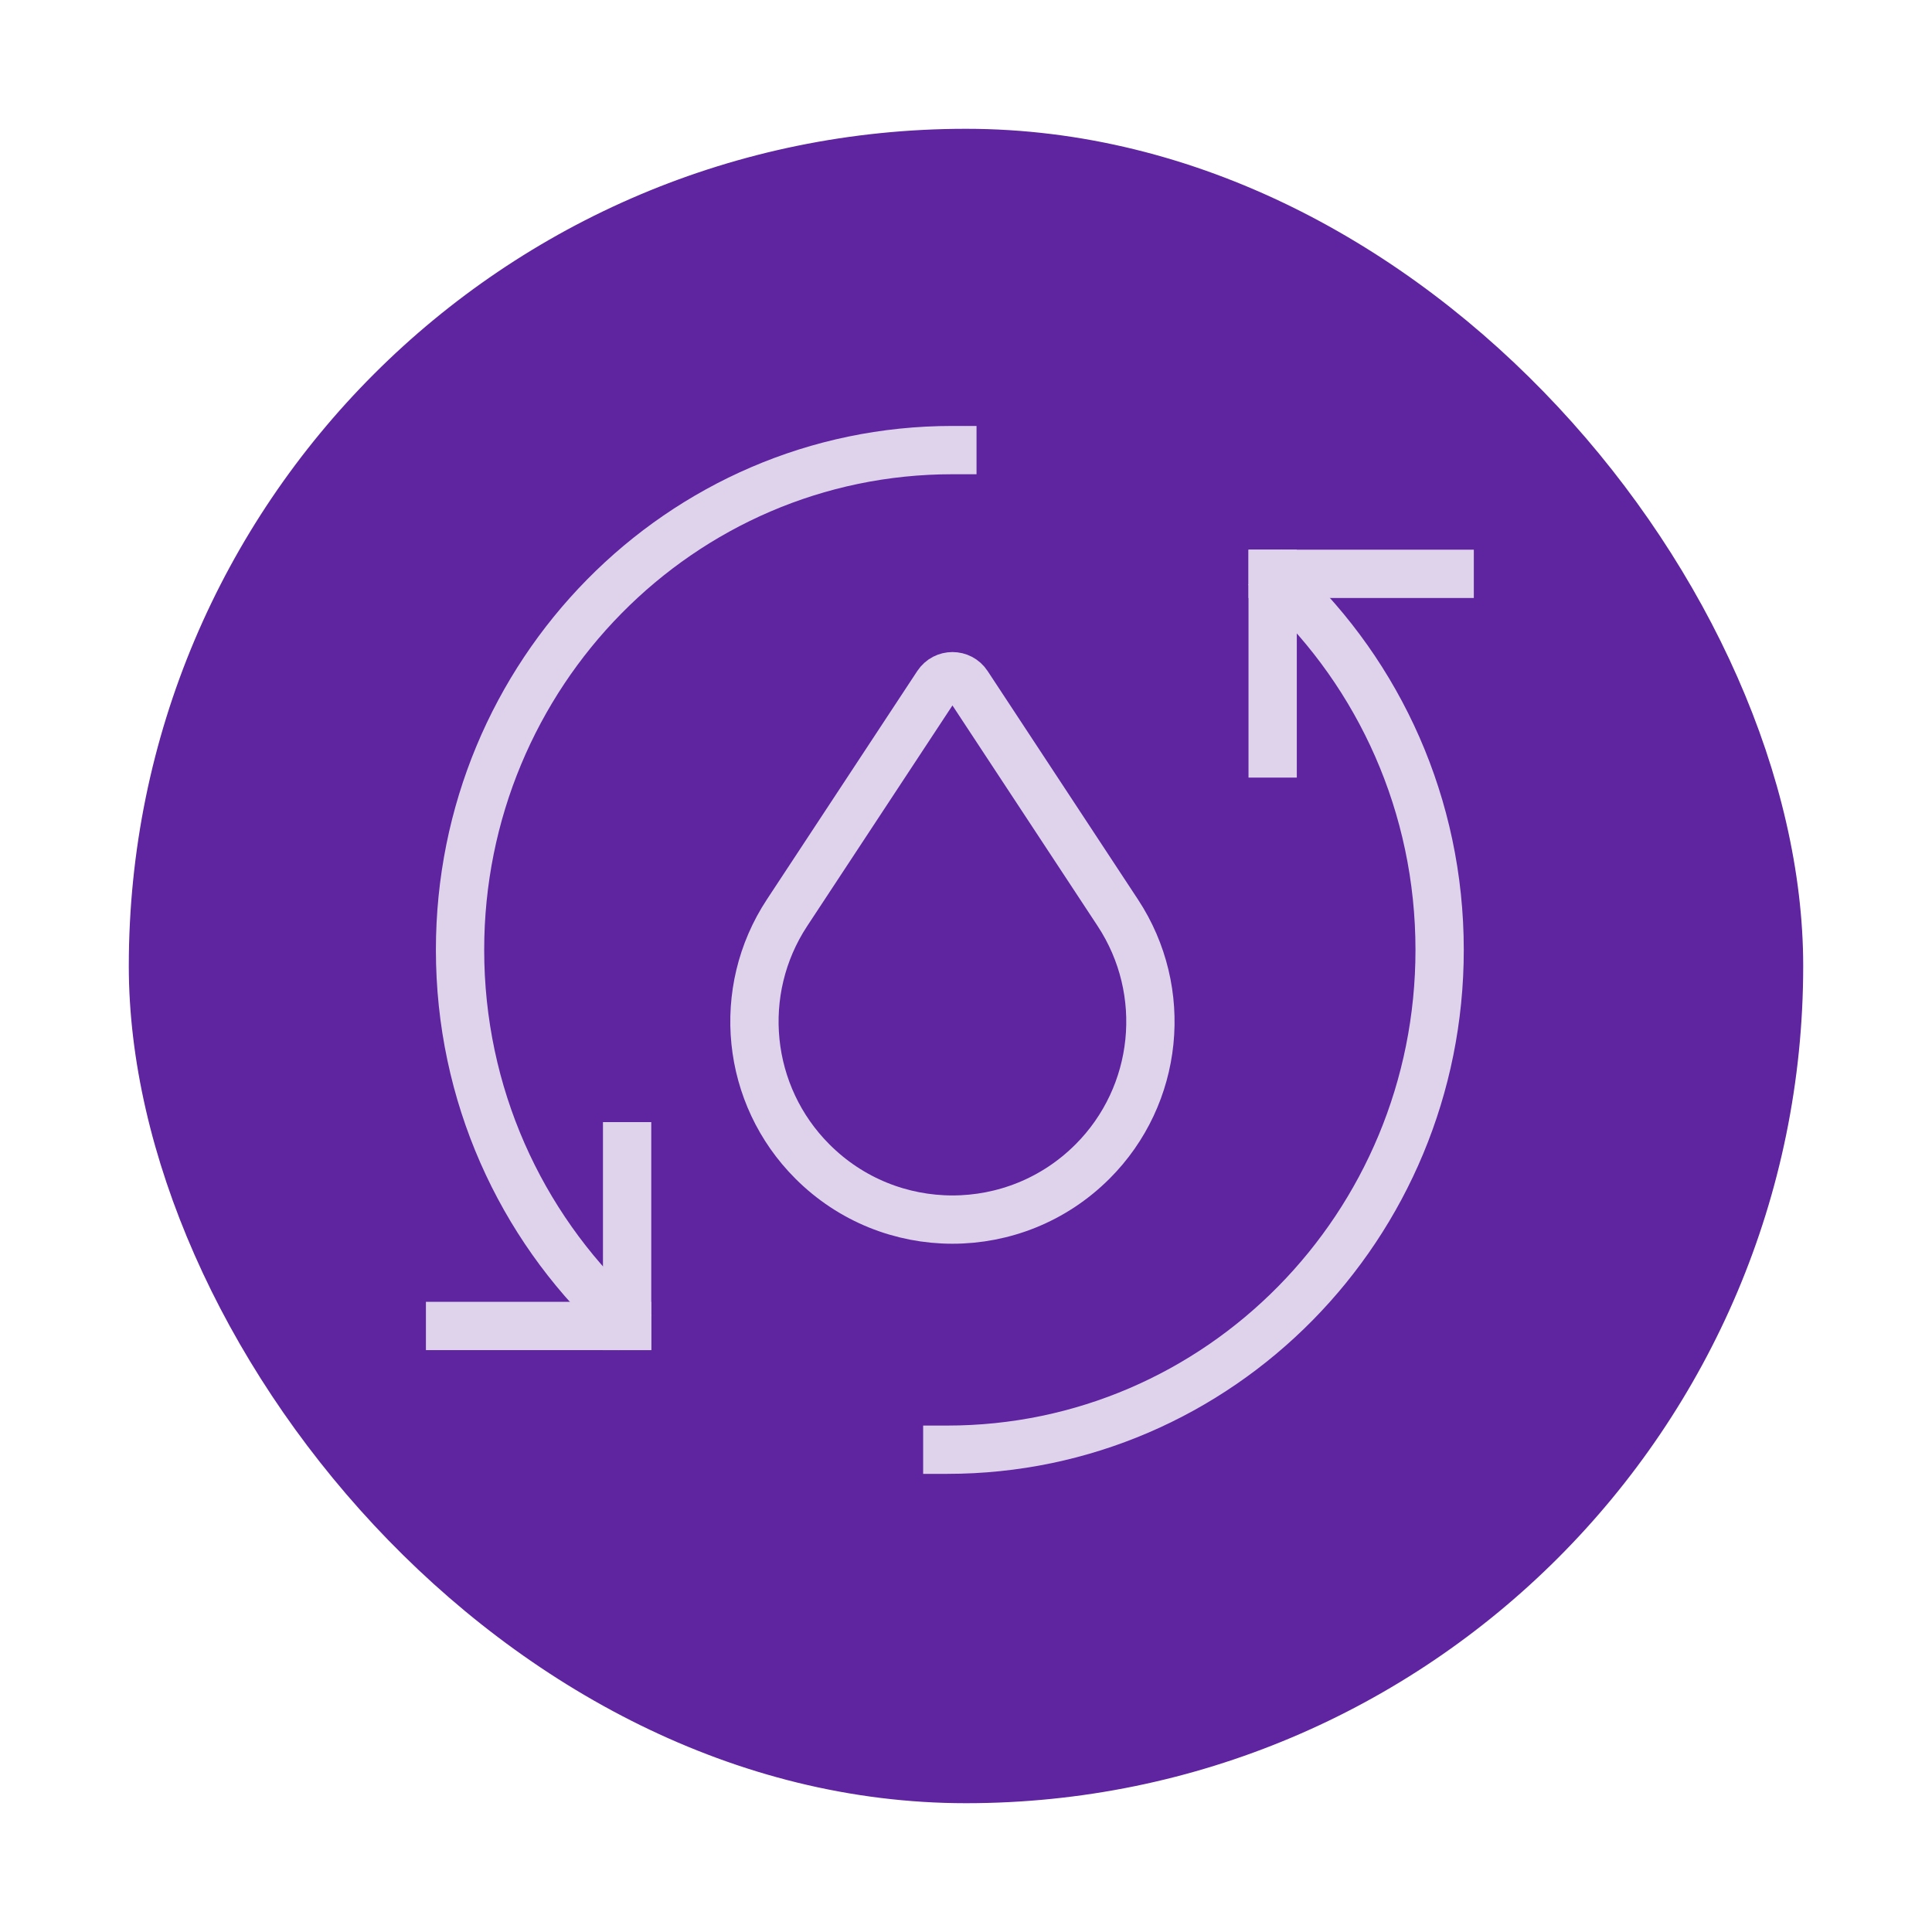 <svg width="120" height="120" viewBox="0 0 120 120" fill="none" xmlns="http://www.w3.org/2000/svg">
<rect x="8" y="8" width="104" height="104" rx="52" fill="#5F249F"/>
<path d="M79.653 36.258C85.66 41.925 89.418 50.017 89.418 59.001C89.418 76.144 75.725 90.044 58.838 90.044" stroke="#DFD3EC" stroke-width="3" stroke-miterlimit="10" stroke-linecap="square"/>
<path d="M79.047 35.642H90.042" stroke="#DFD3EC" stroke-width="3" stroke-miterlimit="10" stroke-linecap="square"/>
<path d="M79.047 46.798V35.642" stroke="#DFD3EC" stroke-width="3" stroke-miterlimit="10" stroke-linecap="square"/>
<path d="M38.345 81.743C32.338 76.076 28.574 67.984 28.574 59C28.574 41.857 42.267 27.956 59.154 27.956" stroke="#DFD3EC" stroke-width="3" stroke-miterlimit="10" stroke-linecap="square"/>
<path d="M38.95 82.358H27.955" stroke="#DFD3EC" stroke-width="3" stroke-miterlimit="10" stroke-linecap="square"/>
<path d="M38.951 71.196V82.358" stroke="#DFD3EC" stroke-width="3" stroke-miterlimit="10" stroke-linecap="square"/>
<path d="M67.856 72.147C63.052 76.952 55.265 76.952 50.464 72.147C46.335 68.023 45.676 61.563 48.887 56.689L58.226 42.504C58.669 41.832 59.652 41.832 60.09 42.504L69.429 56.693C72.636 61.567 71.981 68.027 67.852 72.152L67.856 72.147Z" stroke="#DFD3EC" stroke-width="3" stroke-miterlimit="10" stroke-linecap="square"/>
</svg>

